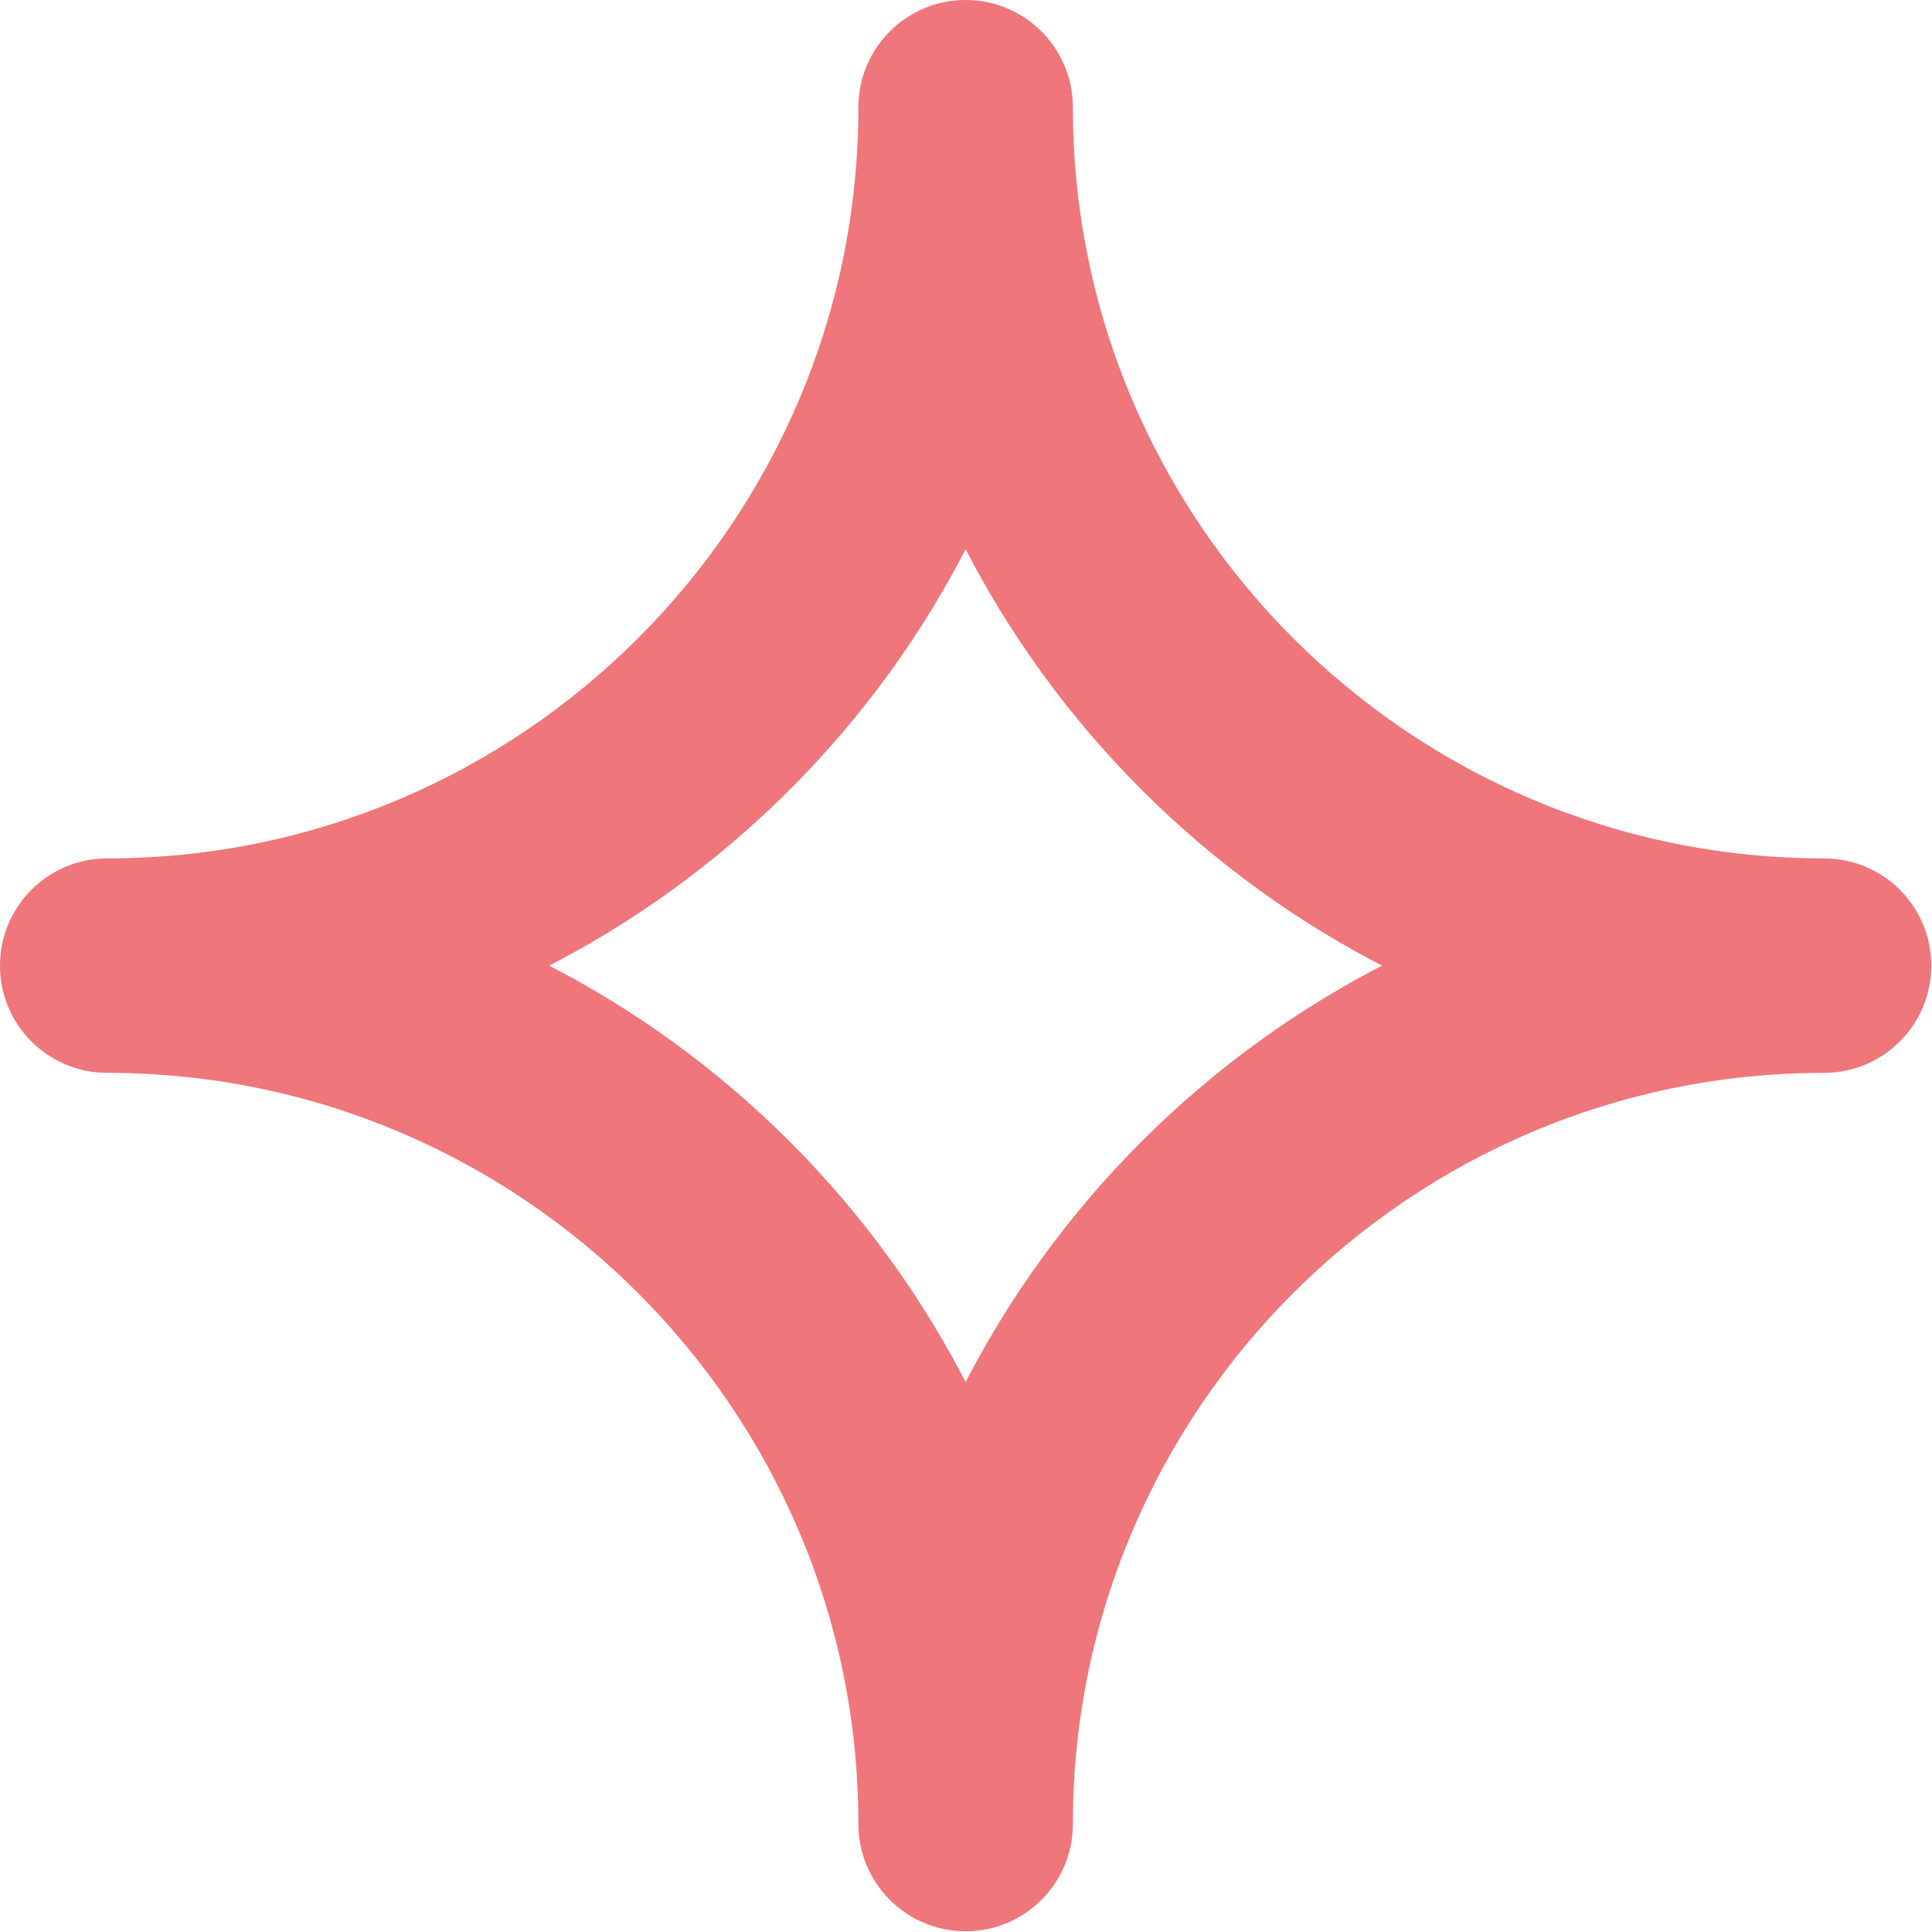 <?xml version="1.0" encoding="UTF-8"?> <svg xmlns="http://www.w3.org/2000/svg" width="163" height="163" viewBox="0 0 163 163" fill="none"> <path d="M9.047 90.016C44.267 90.016 72.922 118.67 72.922 153.891C72.922 158.61 76.749 162.438 81.469 162.438C86.188 162.438 90.016 158.61 90.016 153.891C90.016 118.67 118.67 90.016 153.891 90.016C158.61 90.016 162.438 86.188 162.438 81.469C162.438 76.749 158.61 72.922 153.891 72.922C118.67 72.922 90.016 44.267 90.016 9.047C90.016 4.327 86.188 0.5 81.469 0.5C76.749 0.5 72.922 4.327 72.922 9.047C72.922 44.267 44.267 72.922 9.047 72.922C4.327 72.922 0.5 76.749 0.5 81.469C0.5 86.188 4.327 90.016 9.047 90.016ZM45.237 81.469C60.869 73.626 73.626 60.869 81.469 45.237C89.311 60.868 102.069 73.625 117.7 81.469C102.069 89.311 89.312 102.069 81.469 117.7C73.626 102.069 60.869 89.312 45.237 81.469Z" fill="#EF767A" stroke="#EF767A"></path> </svg> 